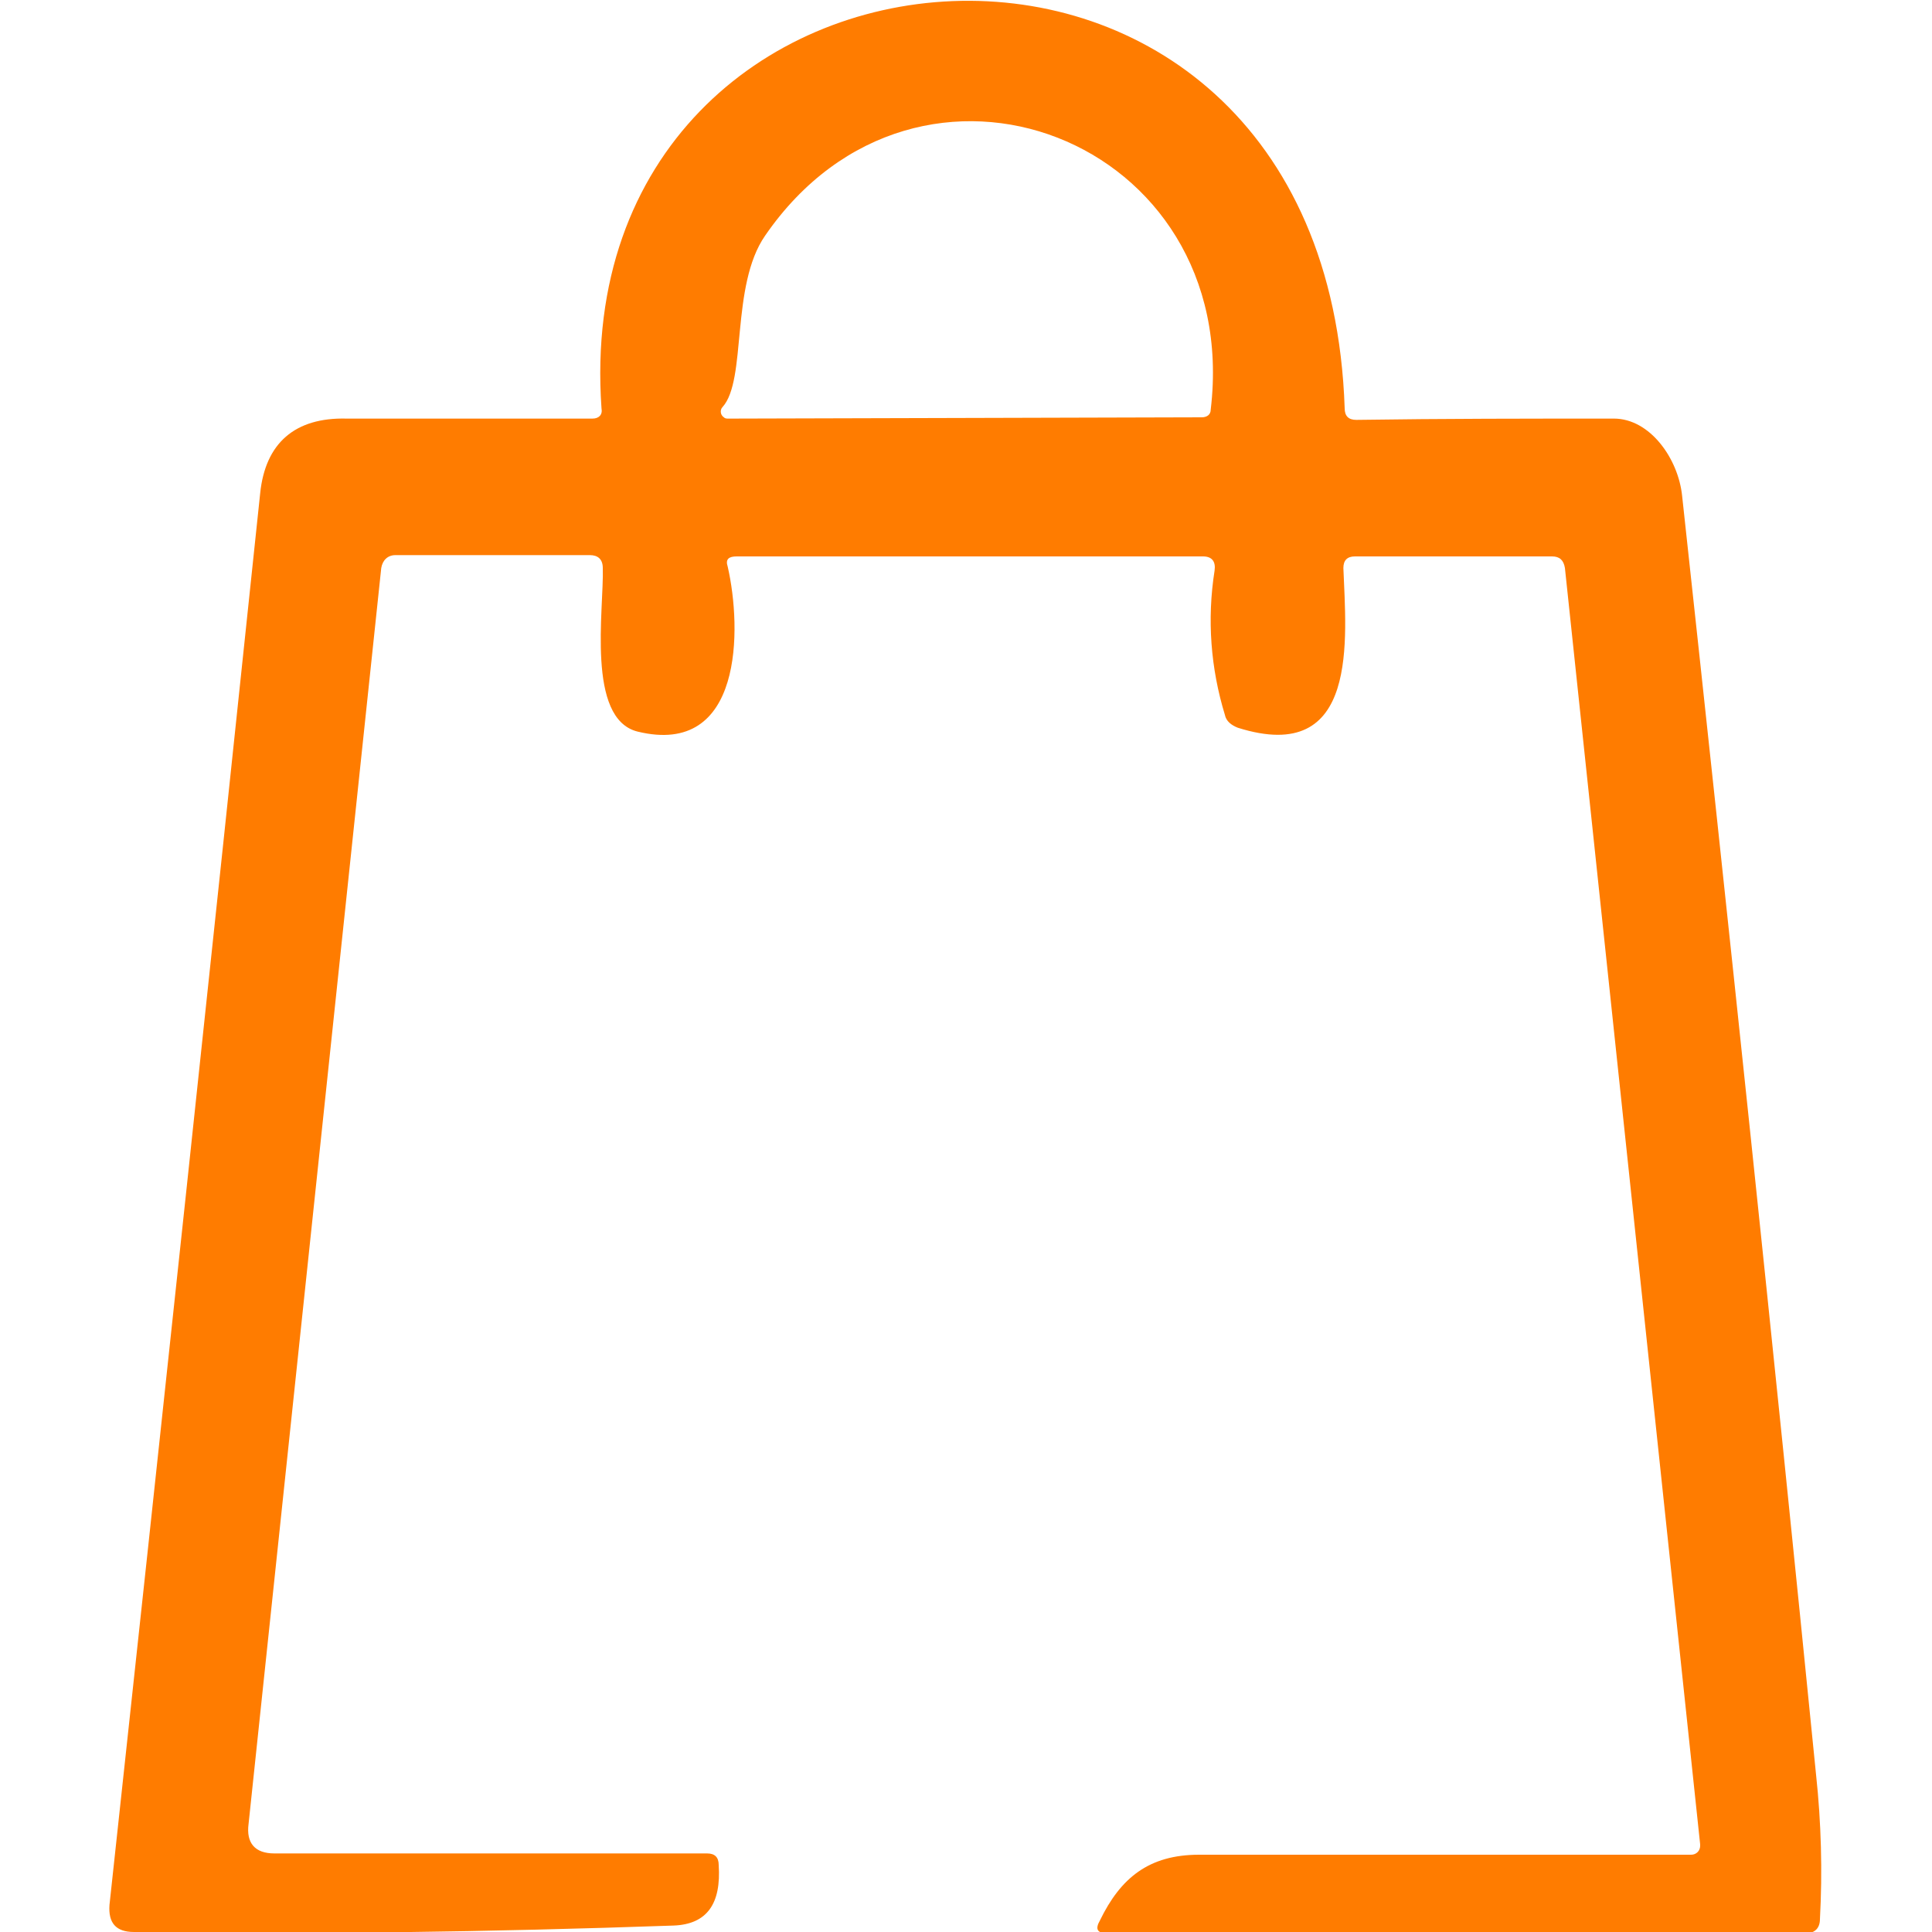 <?xml version="1.0" encoding="UTF-8"?> <svg xmlns="http://www.w3.org/2000/svg" xmlns:xlink="http://www.w3.org/1999/xlink" version="1.1" id="Слой_1" x="0px" y="0px" viewBox="0 0 150 150" style="enable-background:new 0 0 150 150;" xml:space="preserve"> <style type="text/css"> .st0{fill:#ff7c00;} </style> <path class="st0" d="M56.5,44c1.1,4.8,1.2,14.8-7,12.8c-4-1-2.6-9.5-2.7-12.7c0-0.7-0.4-1-1-1l-15.1,0c-0.6,0-1,0.4-1.1,1 l-10.3,97.5c-0.2,1.5,0.5,2.3,2,2.3h33.6c0.6,0,0.9,0.3,0.9,0.9c0.2,3-0.9,4.6-3.5,4.7c-14.3,0.5-28.2,0.7-41.9,0.5 c-1.4,0-2-0.7-1.9-2.1c4-36.9,7.9-73.4,11.7-109.6c0.4-3.9,2.7-5.9,6.7-5.8c6.4,0,12.7,0,19.1,0c0.5,0,0.8-0.3,0.7-0.8 c-2.8-39.8,56.2-44.5,57.7,0c0,0.6,0.3,0.9,0.9,0.9c6.8-0.1,13.4-0.1,20-0.1c2.8,0,5,3.1,5.3,6c3.6,33.1,7.1,66.2,10.4,99.3 c0.4,3.7,0.5,7.5,0.3,11.2c0,0.7-0.4,1.1-1.1,1.1H86c-0.8,0-1-0.3-0.6-1c1.6-3.3,3.8-5.1,7.7-5.1c12.7,0,25.5,0,38.2,0 c0.4,0,0.7-0.3,0.7-0.7c0,0,0-0.1,0-0.1l-10.5-99.1c-0.1-0.6-0.4-0.9-1-0.9h-15.3c-0.6,0-0.9,0.3-0.9,0.9c0.2,5.4,1.3,15.4-8.2,12.4 c-0.5-0.2-0.9-0.5-1-1c-1.1-3.6-1.4-7.4-0.8-11.2c0.1-0.7-0.2-1.1-0.9-1.1H57.2C56.6,43.2,56.3,43.4,56.5,44z M59.4,18.3 c-2.7,3.9-1.4,11.2-3.3,13.3c-0.2,0.2-0.2,0.6,0.1,0.8c0.1,0.1,0.2,0.1,0.4,0.1l36.7-0.1c0.4,0,0.7-0.2,0.7-0.6 C96.5,10.8,71.3,1,59.4,18.3z"></path> </svg> 